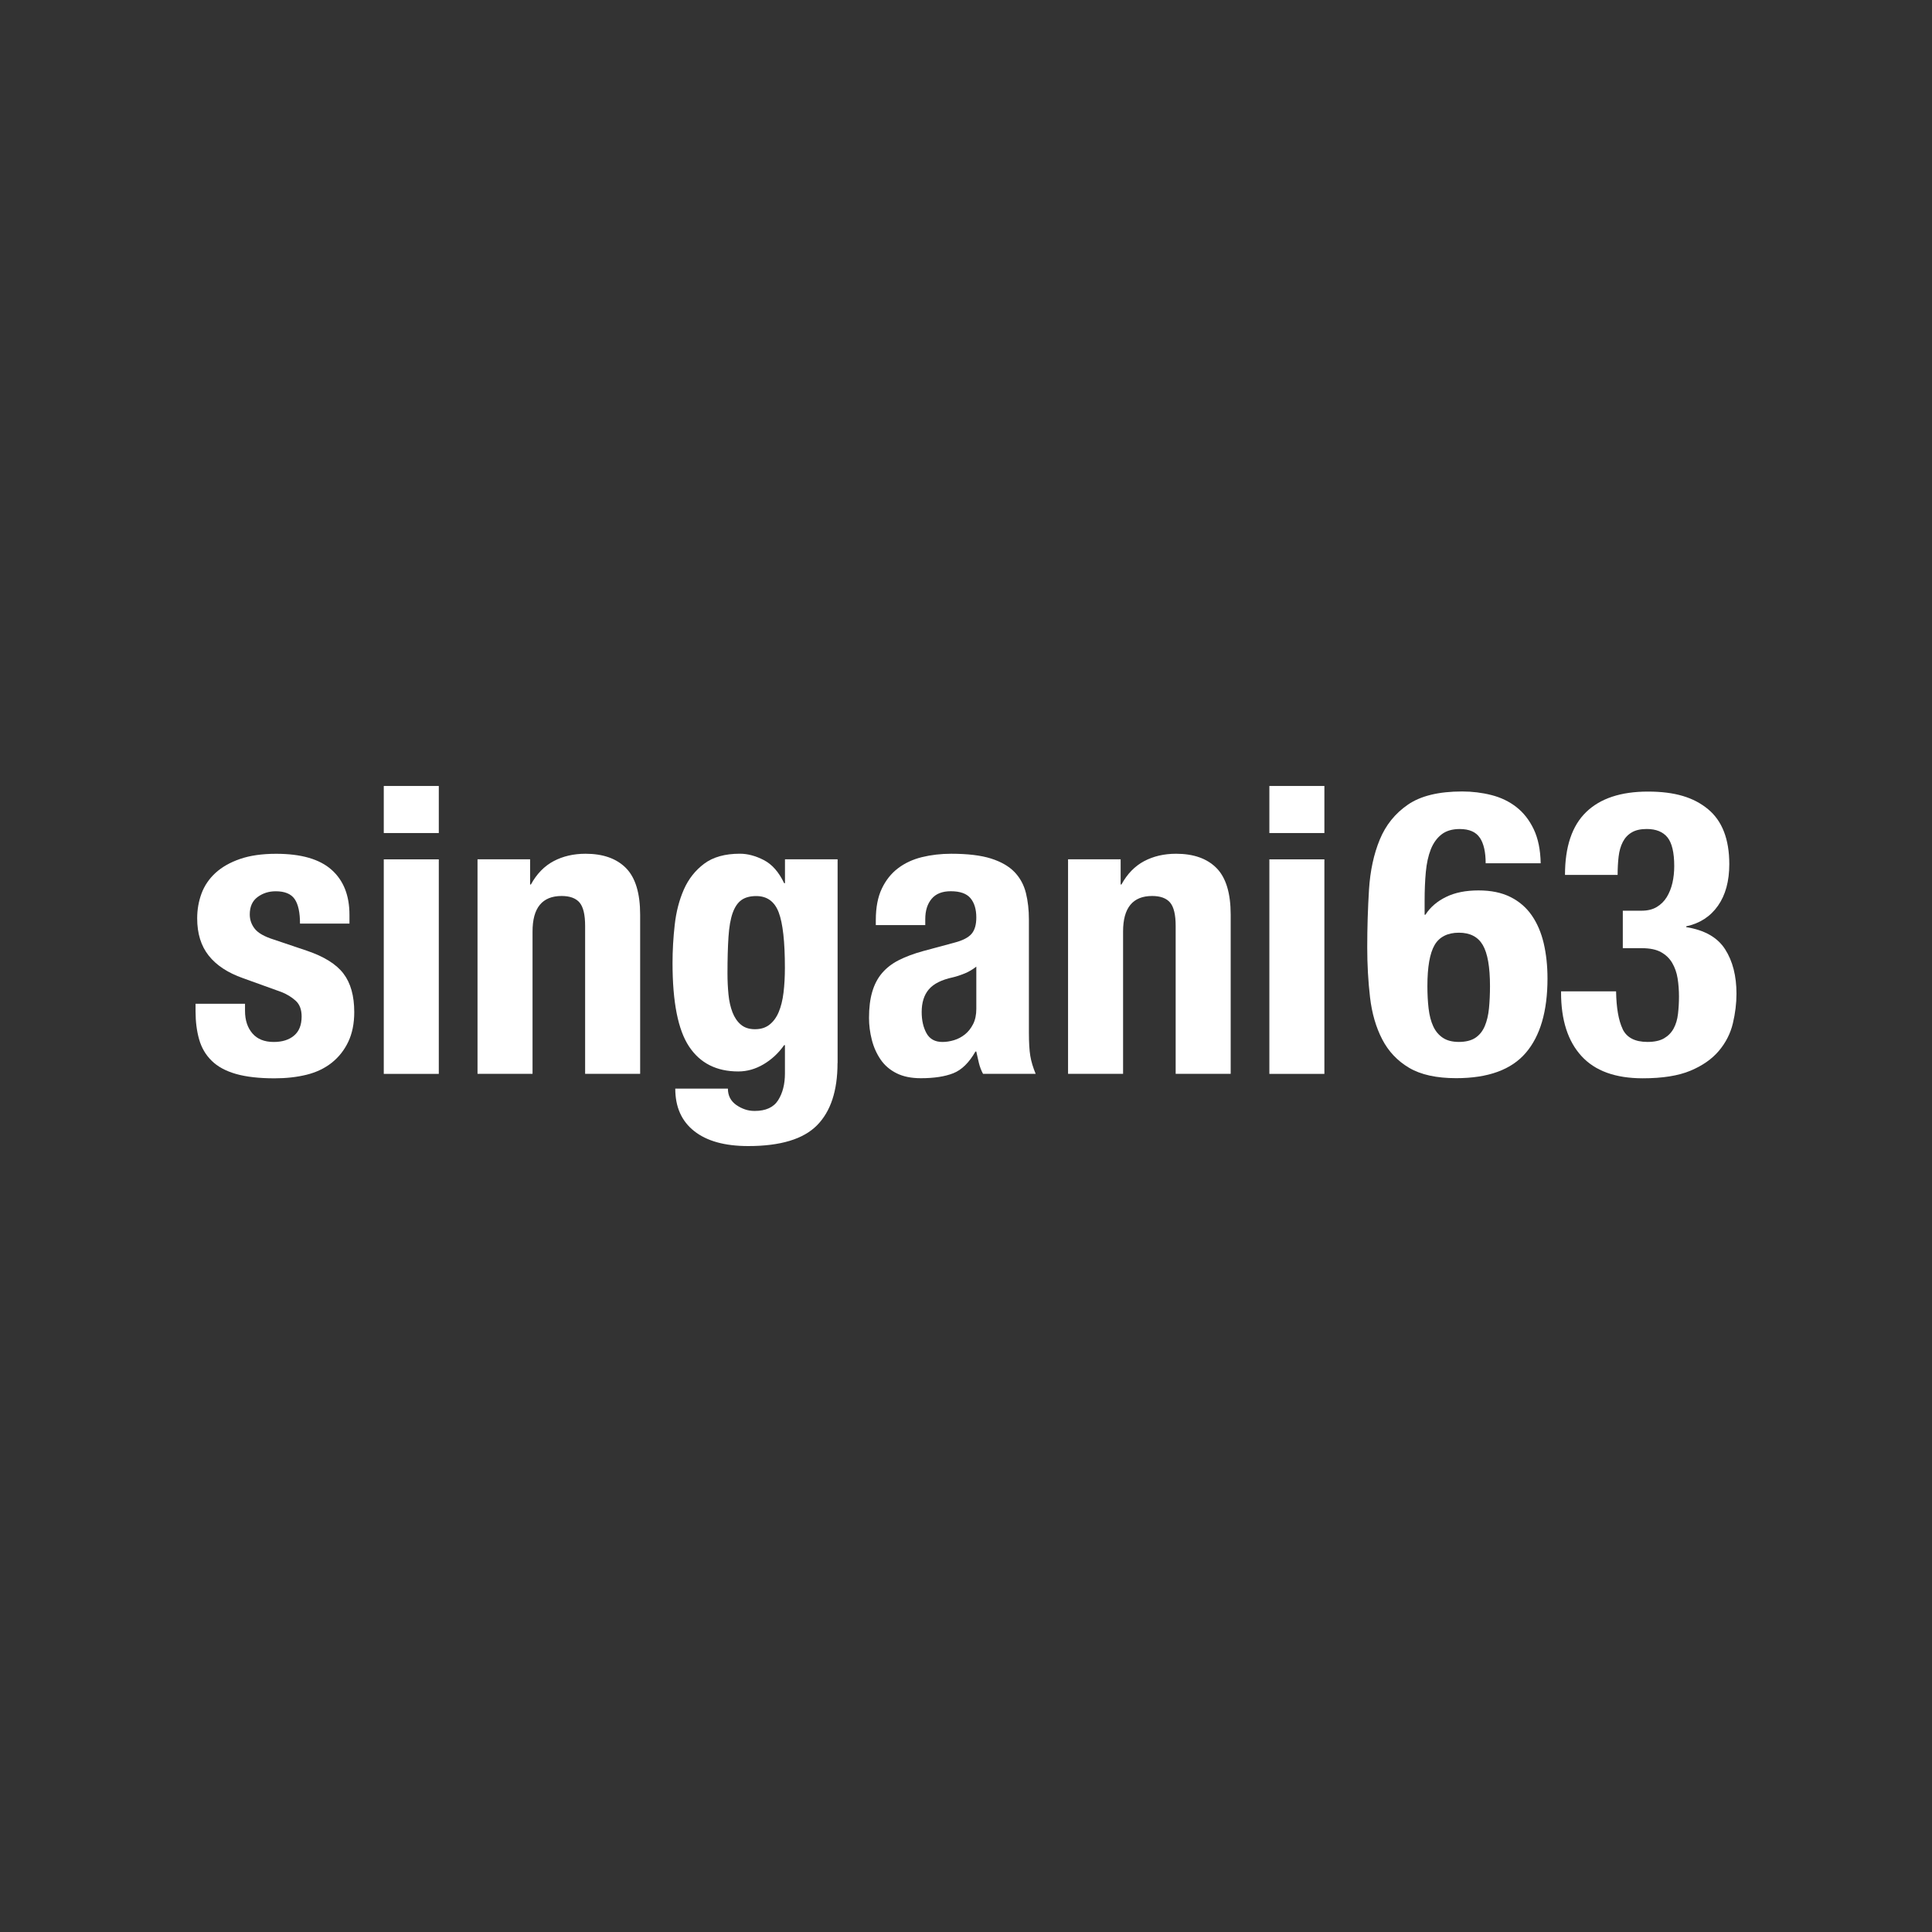 <svg xmlns="http://www.w3.org/2000/svg" id="Layer_1" data-name="Layer 1" viewBox="0 0 500 500"><rect x="0" y="0" width="500" height="500" fill="#333333" stroke="none"/><defs><style>      .cls-1 {        fill: #fff;      }    </style></defs><g><path class="cls-1" d="m63.41,261.61c0,2.41.64,4.35,1.91,5.83,1.27,1.48,3.11,2.22,5.52,2.22,2.2,0,3.96-.55,5.26-1.65,1.31-1.1,1.96-2.75,1.96-4.95,0-1.79-.52-3.15-1.55-4.08-1.03-.93-2.24-1.67-3.61-2.22l-10.01-3.61c-3.92-1.38-6.88-3.32-8.87-5.83-2-2.51-2.99-5.73-2.99-9.65,0-2.27.38-4.42,1.13-6.45.76-2.03,1.96-3.8,3.61-5.31,1.65-1.51,3.77-2.72,6.35-3.61,2.58-.89,5.69-1.34,9.34-1.34,6.47,0,11.25,1.38,14.34,4.13,3.1,2.75,4.64,6.64,4.64,11.66v2.27h-12.8c0-2.89-.46-5-1.39-6.35-.93-1.34-2.56-2.01-4.9-2.01-1.79,0-3.35.5-4.7,1.5-1.34,1-2.01,2.49-2.01,4.49,0,1.38.43,2.62,1.29,3.71.86,1.1,2.49,2.03,4.9,2.79l8.57,2.89c4.47,1.51,7.64,3.49,9.49,5.93,1.86,2.44,2.79,5.76,2.79,9.96,0,2.96-.52,5.52-1.55,7.69-1.03,2.17-2.46,3.97-4.28,5.42-1.82,1.44-3.99,2.48-6.5,3.1-2.51.62-5.28.93-8.31.93-3.99,0-7.31-.38-9.96-1.13-2.65-.76-4.75-1.89-6.29-3.41-1.55-1.51-2.63-3.35-3.25-5.52-.62-2.17-.93-4.59-.93-7.27v-1.96h12.8v1.86Z"></path><path class="cls-1" d="m113.56,203.41v12.18h-14.24v-12.18h14.24Zm0,18.99v55.52h-14.24v-55.52h14.24Z"></path><path class="cls-1" d="m137.19,222.4v6.5h.21c1.51-2.75,3.47-4.76,5.88-6.04,2.41-1.27,5.16-1.91,8.26-1.91,4.54,0,8.03,1.24,10.47,3.71,2.44,2.48,3.66,6.5,3.66,12.07v41.17h-14.24v-38.28c0-2.89-.48-4.9-1.44-6.04-.96-1.13-2.51-1.7-4.64-1.7-5.02,0-7.53,3.06-7.53,9.18v36.84h-14.24v-55.52h13.62Z"></path><path class="cls-1" d="m216.75,275.13c0,7.16-1.77,12.52-5.31,16.1-3.54,3.58-9.48,5.37-17.8,5.37-6.05,0-10.72-1.29-13.98-3.87-3.27-2.58-4.9-6.24-4.9-10.99h13.62c0,1.79.72,3.2,2.17,4.23.69.48,1.43.86,2.22,1.13.79.28,1.63.41,2.53.41,2.89,0,4.92-.93,6.09-2.79,1.17-1.86,1.75-4.16,1.75-6.91v-7.33h-.21c-1.44,2.06-3.22,3.71-5.31,4.95-2.1,1.24-4.28,1.86-6.55,1.86-5.64,0-9.89-2.15-12.74-6.45-2.86-4.3-4.28-11.51-4.28-21.62,0-3.23.19-6.54.57-9.91.38-3.37,1.17-6.41,2.37-9.13,1.2-2.72,2.96-4.94,5.26-6.66,2.3-1.72,5.38-2.58,9.24-2.58,1.99,0,4.06.55,6.19,1.65,2.13,1.1,3.89,3.1,5.26,5.99h.21v-6.19h13.62v52.73Zm-28.22-17.75c.17,1.72.52,3.25,1.03,4.59.52,1.34,1.24,2.41,2.17,3.2.93.79,2.15,1.19,3.66,1.19s2.77-.39,3.77-1.19c1-.79,1.79-1.87,2.37-3.25.58-1.38,1-3.04,1.24-5,.24-1.96.36-4.11.36-6.45,0-6.74-.53-11.52-1.6-14.34-1.07-2.82-3.01-4.23-5.83-4.23-1.58,0-2.86.35-3.82,1.03-.96.69-1.72,1.81-2.27,3.35-.55,1.55-.91,3.61-1.08,6.19-.17,2.58-.26,5.73-.26,9.44,0,1.93.09,3.75.26,5.47Z"></path><path class="cls-1" d="m226.66,238.08c0-3.23.52-5.93,1.55-8.1,1.03-2.17,2.42-3.92,4.18-5.26,1.75-1.34,3.82-2.3,6.19-2.89,2.37-.58,4.9-.88,7.58-.88,4.26,0,7.7.41,10.32,1.24,2.61.83,4.64,2,6.09,3.51,1.44,1.51,2.42,3.32,2.94,5.42.52,2.1.77,4.39.77,6.86v29.2c0,2.62.12,4.64.36,6.09.24,1.45.71,2.99,1.39,4.64h-13.62c-.48-.89-.84-1.84-1.08-2.84-.24-1-.46-1.98-.67-2.94h-.21c-1.65,2.89-3.56,4.76-5.73,5.62-2.17.86-4.97,1.29-8.41,1.29-2.48,0-4.58-.43-6.29-1.29-1.72-.86-3.1-2.05-4.13-3.56-1.03-1.51-1.79-3.21-2.27-5.11-.48-1.89-.72-3.77-.72-5.62,0-2.61.27-4.87.83-6.76.55-1.89,1.39-3.51,2.53-4.85,1.14-1.34,2.58-2.46,4.33-3.35,1.75-.89,3.87-1.69,6.35-2.37l8.05-2.17c2.13-.55,3.61-1.31,4.44-2.27.83-.96,1.24-2.37,1.24-4.23,0-2.13-.5-3.8-1.5-5-1-1.2-2.7-1.81-5.11-1.81-2.2,0-3.85.65-4.95,1.96-1.1,1.31-1.65,3.06-1.65,5.26v1.55h-12.8v-1.34Zm22.91,13.88c-1.1.45-2.1.77-2.99.98-2.89.62-4.95,1.65-6.19,3.1-1.24,1.44-1.86,3.41-1.86,5.88,0,2.13.41,3.96,1.24,5.47.83,1.51,2.2,2.27,4.13,2.27.96,0,1.96-.15,2.99-.46,1.03-.31,1.98-.81,2.84-1.5.86-.69,1.56-1.58,2.12-2.68.55-1.1.82-2.41.82-3.92v-10.94c-.96.76-2,1.36-3.1,1.81Z"></path><path class="cls-1" d="m290.02,222.4v6.5h.21c1.51-2.75,3.47-4.76,5.88-6.04,2.41-1.27,5.16-1.91,8.26-1.91,4.54,0,8.03,1.24,10.47,3.71,2.44,2.48,3.66,6.5,3.66,12.07v41.17h-14.24v-38.28c0-2.89-.48-4.9-1.44-6.04-.96-1.13-2.51-1.7-4.64-1.7-5.02,0-7.53,3.06-7.53,9.18v36.84h-14.24v-55.52h13.62Z"></path><path class="cls-1" d="m342.75,203.41v12.18h-14.24v-12.18h14.24Zm0,18.99v55.52h-14.24v-55.52h14.24Z"></path></g><g><path class="cls-1" d="m382.98,216.82c-1-1.51-2.74-2.27-5.21-2.27-1.93,0-3.49.46-4.69,1.39-1.2.93-2.13,2.22-2.79,3.87-.65,1.65-1.08,3.61-1.29,5.88-.21,2.27-.31,4.75-.31,7.43v3.61h.21c1.24-1.93,3.01-3.46,5.32-4.59,2.3-1.14,5.11-1.7,8.41-1.7s5.99.57,8.26,1.7c2.27,1.13,4.11,2.72,5.52,4.75,1.41,2.03,2.44,4.44,3.1,7.22.65,2.79.98,5.83.98,9.13,0,8.46-1.88,14.88-5.62,19.24-3.75,4.37-9.75,6.55-18.01,6.55-5.09,0-9.15-.89-12.18-2.68-3.03-1.79-5.35-4.25-6.97-7.38-1.62-3.13-2.67-6.76-3.15-10.89-.48-4.13-.72-8.43-.72-12.9,0-5.16.16-10.16.46-15.01.31-4.85,1.24-9.15,2.79-12.9,1.55-3.75,3.97-6.76,7.28-9.03,3.3-2.27,7.98-3.41,14.03-3.41,2.61,0,5.14.31,7.58.93,2.44.62,4.59,1.65,6.45,3.1,1.86,1.45,3.35,3.35,4.49,5.73s1.74,5.31,1.81,8.82h-14.24c0-2.89-.5-5.09-1.5-6.6Zm-13.26,44.17c.21,1.79.6,3.32,1.19,4.59.58,1.27,1.41,2.27,2.48,2.99,1.07.72,2.46,1.08,4.18,1.08s3.22-.36,4.28-1.08c1.07-.72,1.87-1.74,2.42-3.04.55-1.31.91-2.84,1.08-4.59.17-1.75.26-3.66.26-5.73,0-4.95-.62-8.5-1.86-10.63-1.24-2.13-3.3-3.2-6.19-3.2s-5.06,1.07-6.29,3.2c-1.24,2.13-1.86,5.68-1.86,10.63,0,2.06.1,3.99.31,5.78Z"></path><path class="cls-1" d="m419.92,266.3c1.07,2.24,3.21,3.35,6.45,3.35,1.79,0,3.22-.31,4.28-.93,1.07-.62,1.89-1.46,2.48-2.53.58-1.07.96-2.32,1.13-3.77.17-1.44.26-2.96.26-4.54s-.12-3.22-.36-4.7c-.24-1.48-.71-2.8-1.39-3.97-.69-1.17-1.65-2.1-2.89-2.79-1.24-.69-2.89-1.03-4.95-1.03h-4.95v-9.7h4.85c1.58,0,2.91-.33,3.97-.98,1.07-.65,1.93-1.51,2.58-2.58.65-1.07,1.13-2.29,1.45-3.66.31-1.38.46-2.82.46-4.33,0-3.51-.59-5.98-1.75-7.43-1.17-1.44-2.96-2.17-5.37-2.17-1.58,0-2.87.29-3.87.88-1,.59-1.77,1.41-2.32,2.48-.55,1.07-.91,2.32-1.08,3.77-.17,1.44-.26,3.03-.26,4.75h-13.62c0-7.29,1.82-12.71,5.47-16.25,3.65-3.54,8.98-5.31,16-5.31s11.85,1.51,15.53,4.54c3.68,3.03,5.52,7.78,5.52,14.24,0,4.4-.98,8-2.94,10.78-1.96,2.79-4.7,4.56-8.2,5.31v.21c4.75.76,8.1,2.67,10.06,5.73,1.96,3.06,2.94,6.9,2.94,11.51,0,2.48-.31,5.02-.93,7.64-.62,2.62-1.82,4.99-3.61,7.12-1.79,2.13-4.25,3.85-7.38,5.16-3.13,1.31-7.24,1.96-12.33,1.96-7.09,0-12.38-1.92-15.89-5.78-3.51-3.85-5.26-9.32-5.26-16.41v-.31h14.24c.07,4.27.64,7.52,1.7,9.75Z"></path></g></svg>